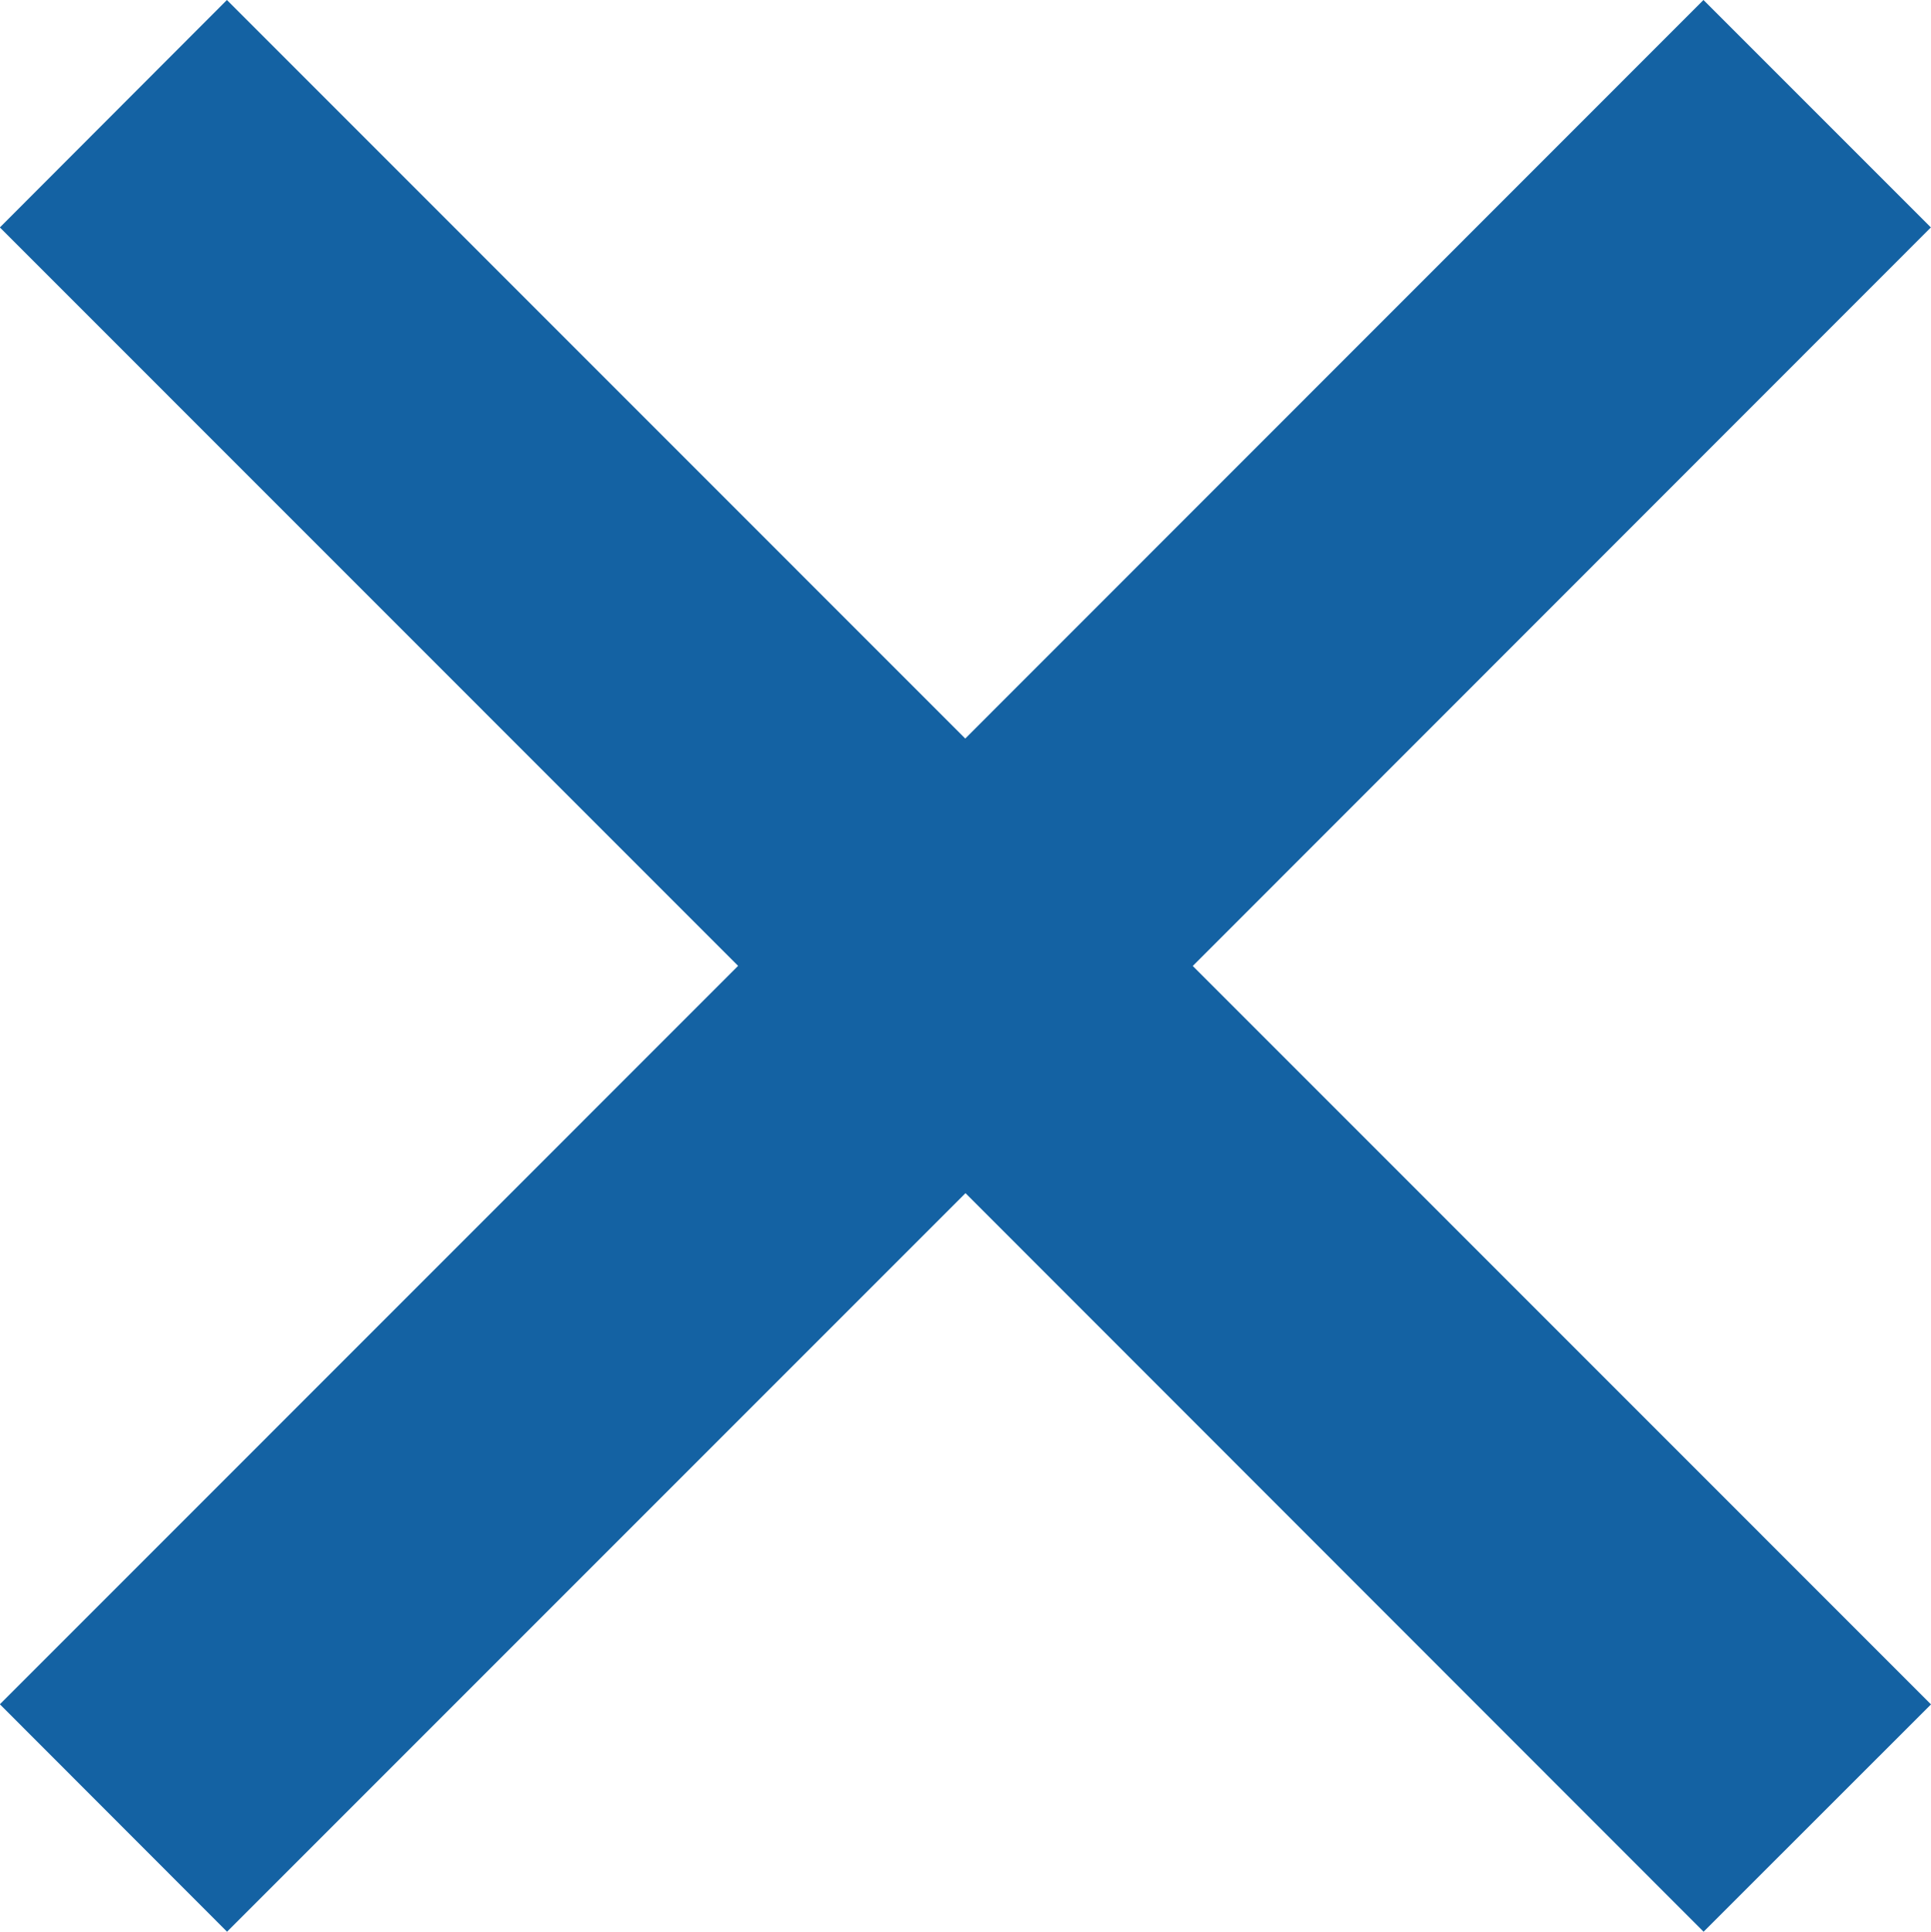 <svg xmlns="http://www.w3.org/2000/svg" width="15.998" height="16.002" viewBox="0 0 15.998 16.002">
  <path id="close" d="M15438-70.118,15431.882-64,15430-65.884l6.116-6.117L15430-78.118l1.881-1.884,6.117,6.118,6.116-6.118,1.884,1.884L15439.883-72l6.116,6.117L15444.115-64Z" transform="translate(-15430.001 80.002)" fill="#1462a3"/>
</svg>
